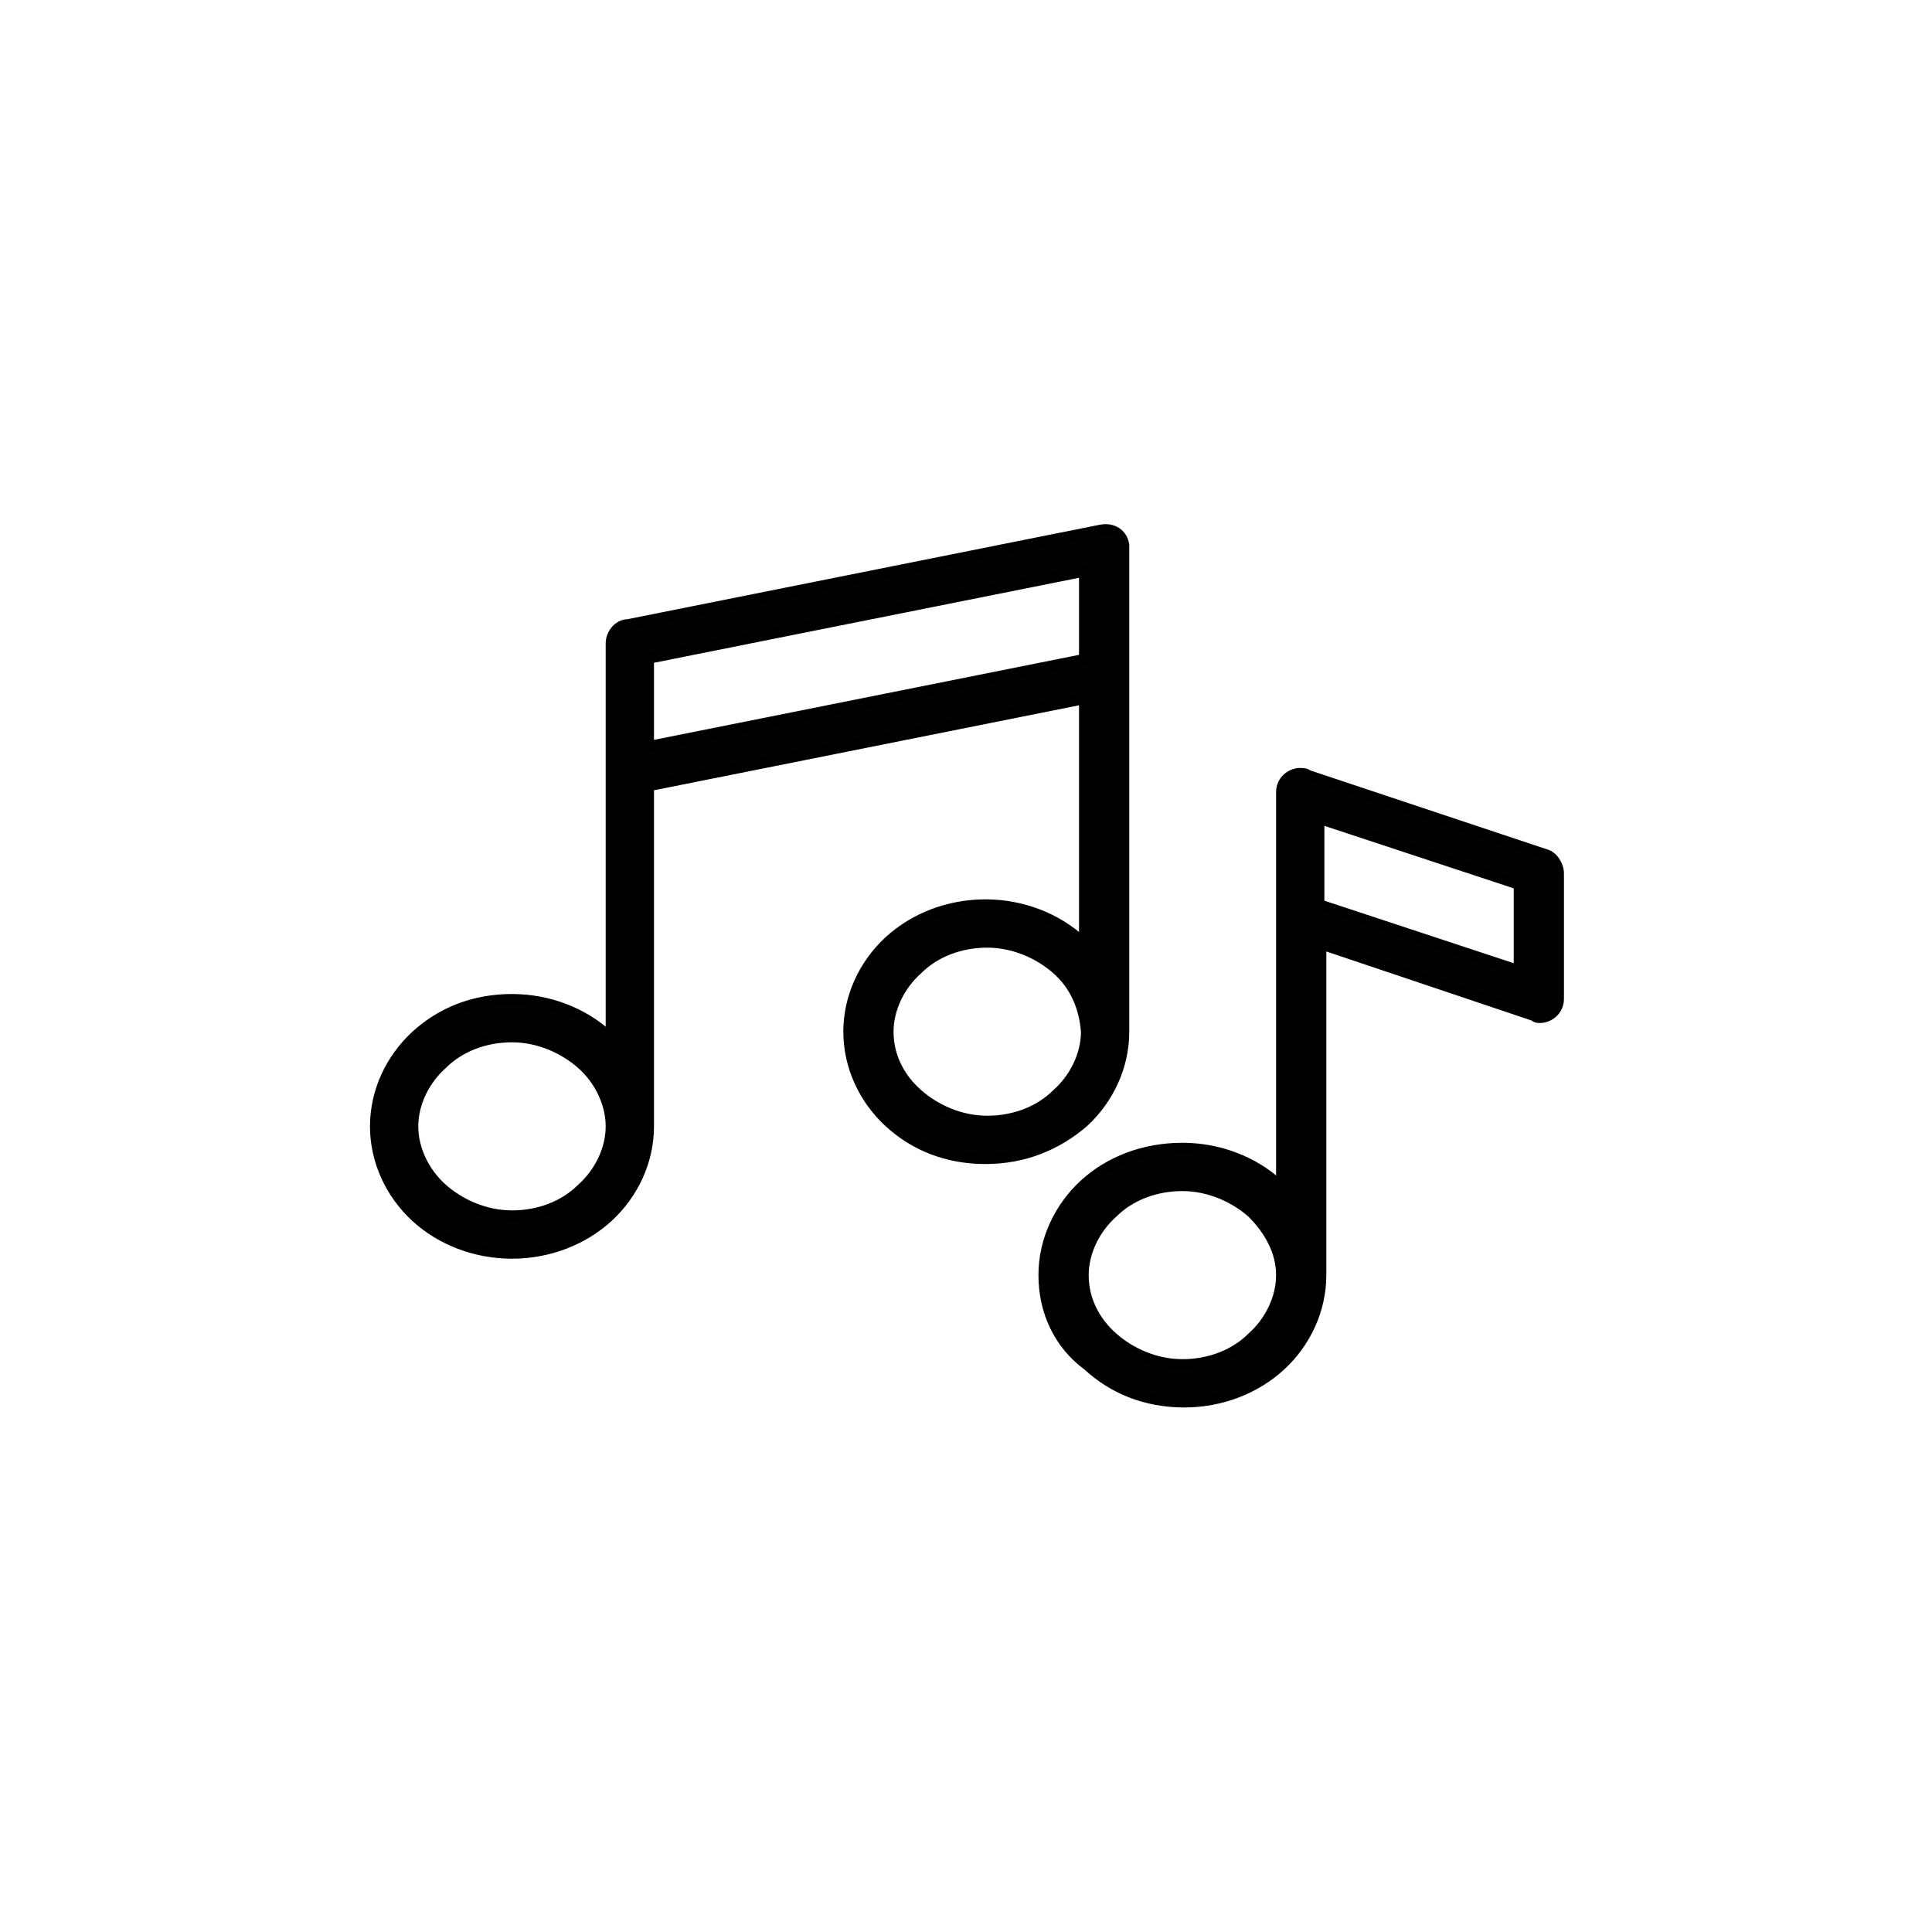 <?xml version="1.0" encoding="utf-8"?>
<!-- Generator: Adobe Illustrator 27.2.0, SVG Export Plug-In . SVG Version: 6.00 Build 0)  -->
<svg version="1.1" id="Layer_1" xmlns="http://www.w3.org/2000/svg" xmlns:xlink="http://www.w3.org/1999/xlink" x="0px" y="0px"
	 viewBox="0 0 100 100" style="enable-background:new 0 0 100 100;" xml:space="preserve">
<style type="text/css">
	.st0{fill:#010101;stroke:#000000;stroke-width:0.75;stroke-miterlimit:10;}
	.st1{fill:#010101;stroke:#000000;stroke-miterlimit:10;}
	.st2{fill:#010101;}
	.st3{fill-rule:evenodd;clip-rule:evenodd;fill:#010101;stroke:#FFFFFF;stroke-width:0.5;stroke-miterlimit:10;}
	.st4{fill:#010101;stroke:#000000;stroke-width:1.5;stroke-miterlimit:10;}
	.st5{fill:#010101;stroke:#000000;stroke-width:0.5;stroke-miterlimit:10;}
	.st6{fill:#010101;stroke:#FFFFFF;stroke-width:1.5;stroke-miterlimit:10;}
</style>
<path class="st5" d="M26.5,51.7c1.9,0,3.7,0.7,5,1.9l0.1,0.1V33.3c0-0.5,0.4-1,0.9-1l24.5-4.9c0.6-0.1,1.1,0.2,1.2,0.8l0,0.2l0,25v0
	c0,1.8-0.8,3.5-2.1,4.7C54.7,59.3,53,60,51,60s-3.7-0.7-5-1.9c-1.3-1.2-2.1-2.9-2.1-4.7c0-1.8,0.8-3.5,2.1-4.7
	c1.3-1.2,3.1-1.9,5-1.9s3.7,0.7,5,1.9l0.1,0.1V36.2l-22.5,4.5v17.6c0,1.8-0.8,3.5-2.1,4.7c-1.3,1.2-3.1,1.9-5,1.9s-3.7-0.7-5-1.9
	c-1.3-1.2-2.1-2.9-2.1-4.7c0-1.8,0.8-3.5,2.1-4.7C22.8,52.4,24.5,51.7,26.5,51.7L26.5,51.7z M61.2,59.4c1.9,0,3.7,0.7,5,1.9l0.1,0.1
	V41c0-0.6,0.5-1,1-1c0.1,0,0.3,0,0.4,0.1L80,44.2c0.4,0.1,0.7,0.6,0.7,1l0,6.5c0,0.6-0.5,1-1,1c-0.1,0-0.2,0-0.3-0.1l-11-3.7v17.1
	c0,1.8-0.8,3.5-2.1,4.7c-1.3,1.2-3.1,1.9-5,1.9c-2,0-3.7-0.7-5-1.9C54.8,69.6,54,67.9,54,66c0-1.8,0.8-3.5,2.1-4.7
	C57.4,60.1,59.2,59.4,61.2,59.4L61.2,59.4z M64.8,62.8c-0.9-0.8-2.2-1.4-3.6-1.4c-1.4,0-2.7,0.5-3.6,1.4c-0.9,0.8-1.5,2-1.5,3.2
	c0,1.3,0.6,2.4,1.5,3.2c0.9,0.8,2.2,1.4,3.6,1.4c1.4,0,2.7-0.5,3.6-1.4c0.9-0.8,1.5-2,1.5-3.2S65.7,63.7,64.8,62.8L64.8,62.8z
	 M68.3,42.4v4.4l10.3,3.4l0-4.4L68.3,42.4z M56.1,34.1v-4.5l-22.5,4.5v4.5L56.1,34.1z M54.7,50.2c-0.9-0.8-2.2-1.4-3.6-1.4
	s-2.7,0.5-3.6,1.4c-0.9,0.8-1.5,2-1.5,3.2c0,1.3,0.6,2.4,1.5,3.2c0.9,0.8,2.2,1.4,3.6,1.4s2.7-0.5,3.6-1.4c0.9-0.8,1.5-2,1.5-3.2
	C56.1,52.1,55.6,51,54.7,50.2z M30.1,55.1c-0.9-0.8-2.2-1.4-3.6-1.4c-1.4,0-2.7,0.5-3.6,1.4c-0.9,0.8-1.5,2-1.5,3.2s0.6,2.4,1.5,3.2
	c0.9,0.8,2.2,1.4,3.6,1.4s2.7-0.5,3.6-1.4c0.9-0.8,1.5-2,1.5-3.2C31.6,57.1,31,55.9,30.1,55.1L30.1,55.1z"/>
</svg>
